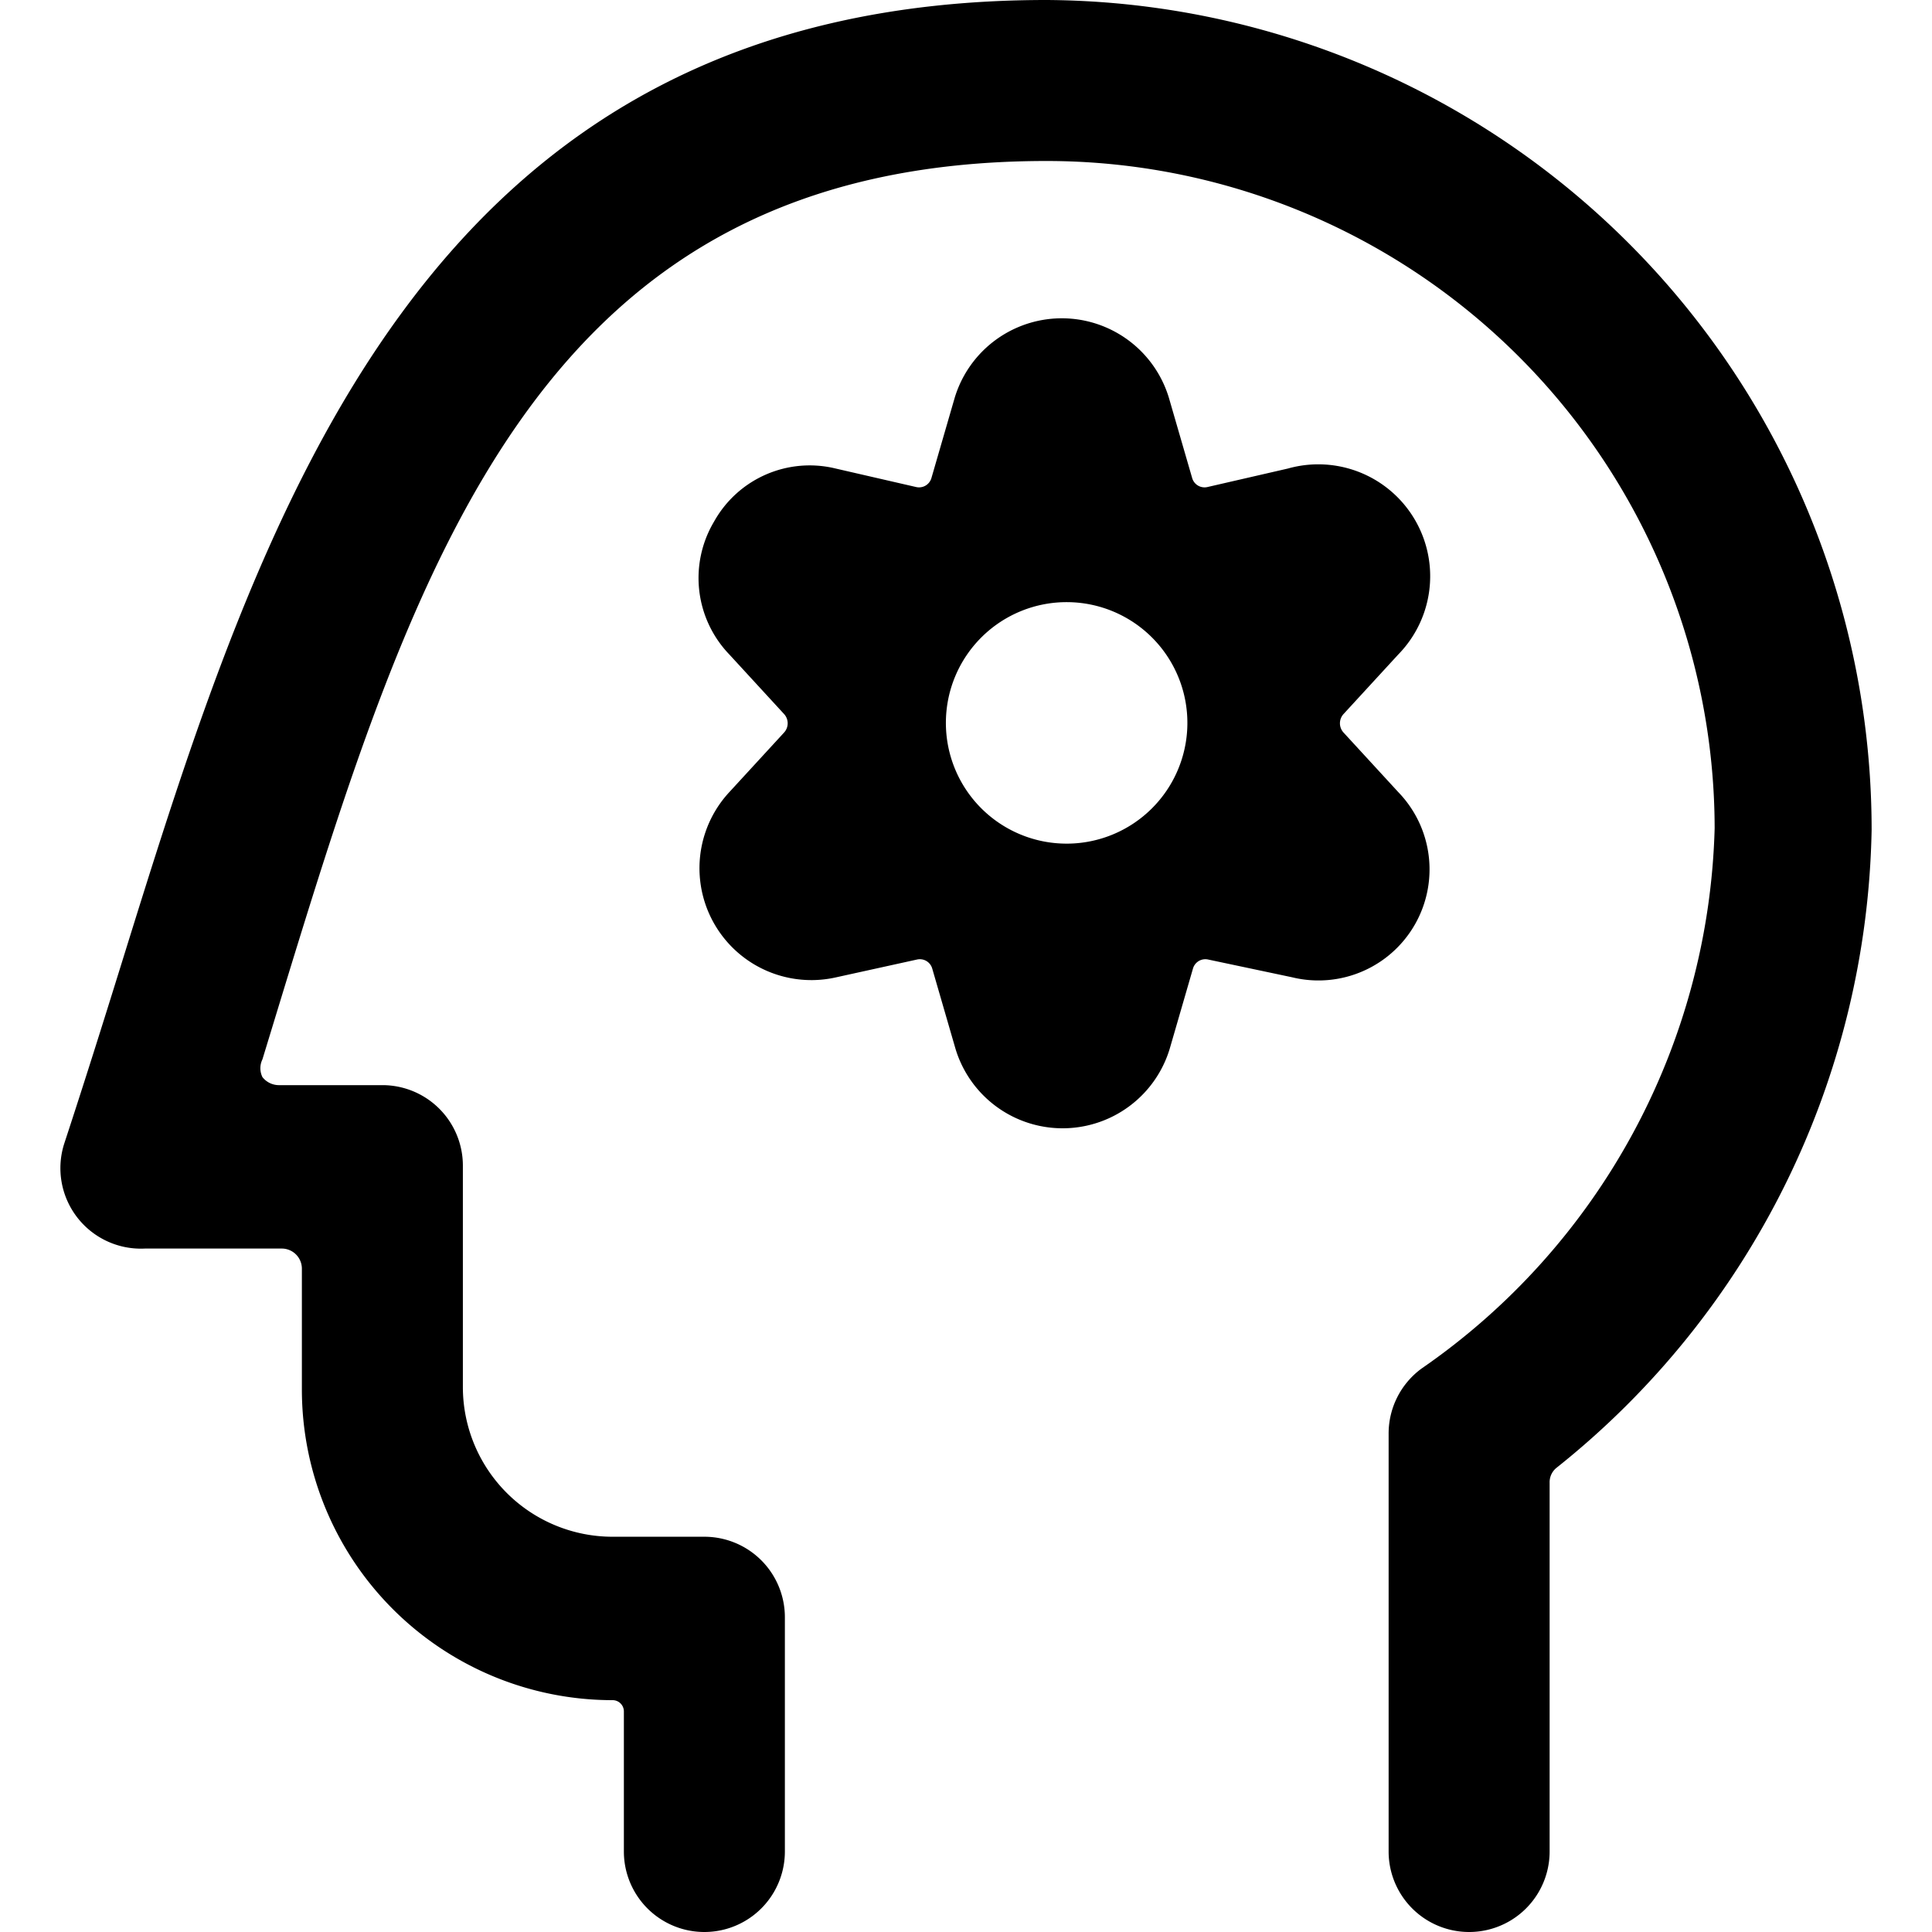 <svg xmlns="http://www.w3.org/2000/svg" viewBox="0 0 24 24"><g><path d="M23.25 10.31A10.31 10.31 0 0 0 13 0C5.22 0 3.25 6.37 1.5 12c-0.23 0.74 -0.46 1.47 -0.7 2.2a1 1 0 0 0 1 1.31h1.7a0.25 0.25 0 0 1 0.25 0.25v1.5a3.86 3.86 0 0 0 3.86 3.86 0.14 0.14 0 0 1 0.14 0.14V23a1 1 0 0 0 2 0v-2.91a1 1 0 0 0 -1 -1H7.61a1.86 1.86 0 0 1 -1.86 -1.86v-2.75a1 1 0 0 0 -1 -1H3.46a0.26 0.26 0 0 1 -0.2 -0.1 0.25 0.25 0 0 1 0 -0.22l0.18 -0.59C5.17 6.91 6.7 2 13 2a8.3 8.3 0 0 1 8.3 8.29A8.43 8.43 0 0 1 17.66 17a1 1 0 0 0 -0.41 0.81V23a1 1 0 1 0 2 0v-4.58a0.23 0.23 0 0 1 0.09 -0.19 10.37 10.37 0 0 0 3.91 -7.92Z" fill="#000000" stroke-width="1"></path><path d="M16.05 12.14a1.38 1.38 0 0 0 1.32 -2.3l-0.68 -0.74a0.17 0.17 0 0 1 0 -0.23l0.68 -0.74A1.39 1.39 0 0 0 16 5.82l-1 0.23a0.16 0.16 0 0 1 -0.19 -0.11l-0.29 -1a1.39 1.39 0 0 0 -2.66 0l-0.29 1a0.16 0.16 0 0 1 -0.19 0.11l-1 -0.23a1.36 1.36 0 0 0 -1.51 0.66 1.37 1.37 0 0 0 0.19 1.65l0.68 0.74a0.17 0.17 0 0 1 0 0.23l-0.68 0.74a1.39 1.39 0 0 0 1.33 2.3l1 -0.22a0.16 0.16 0 0 1 0.19 0.11l0.29 1a1.39 1.39 0 0 0 2.66 0l0.29 -1a0.16 0.16 0 0 1 0.19 -0.11Zm-2.8 -1.66A1.5 1.5 0 1 1 14.75 9a1.5 1.5 0 0 1 -1.5 1.48Z" fill="#000000" stroke-width="1"></path></g></svg>